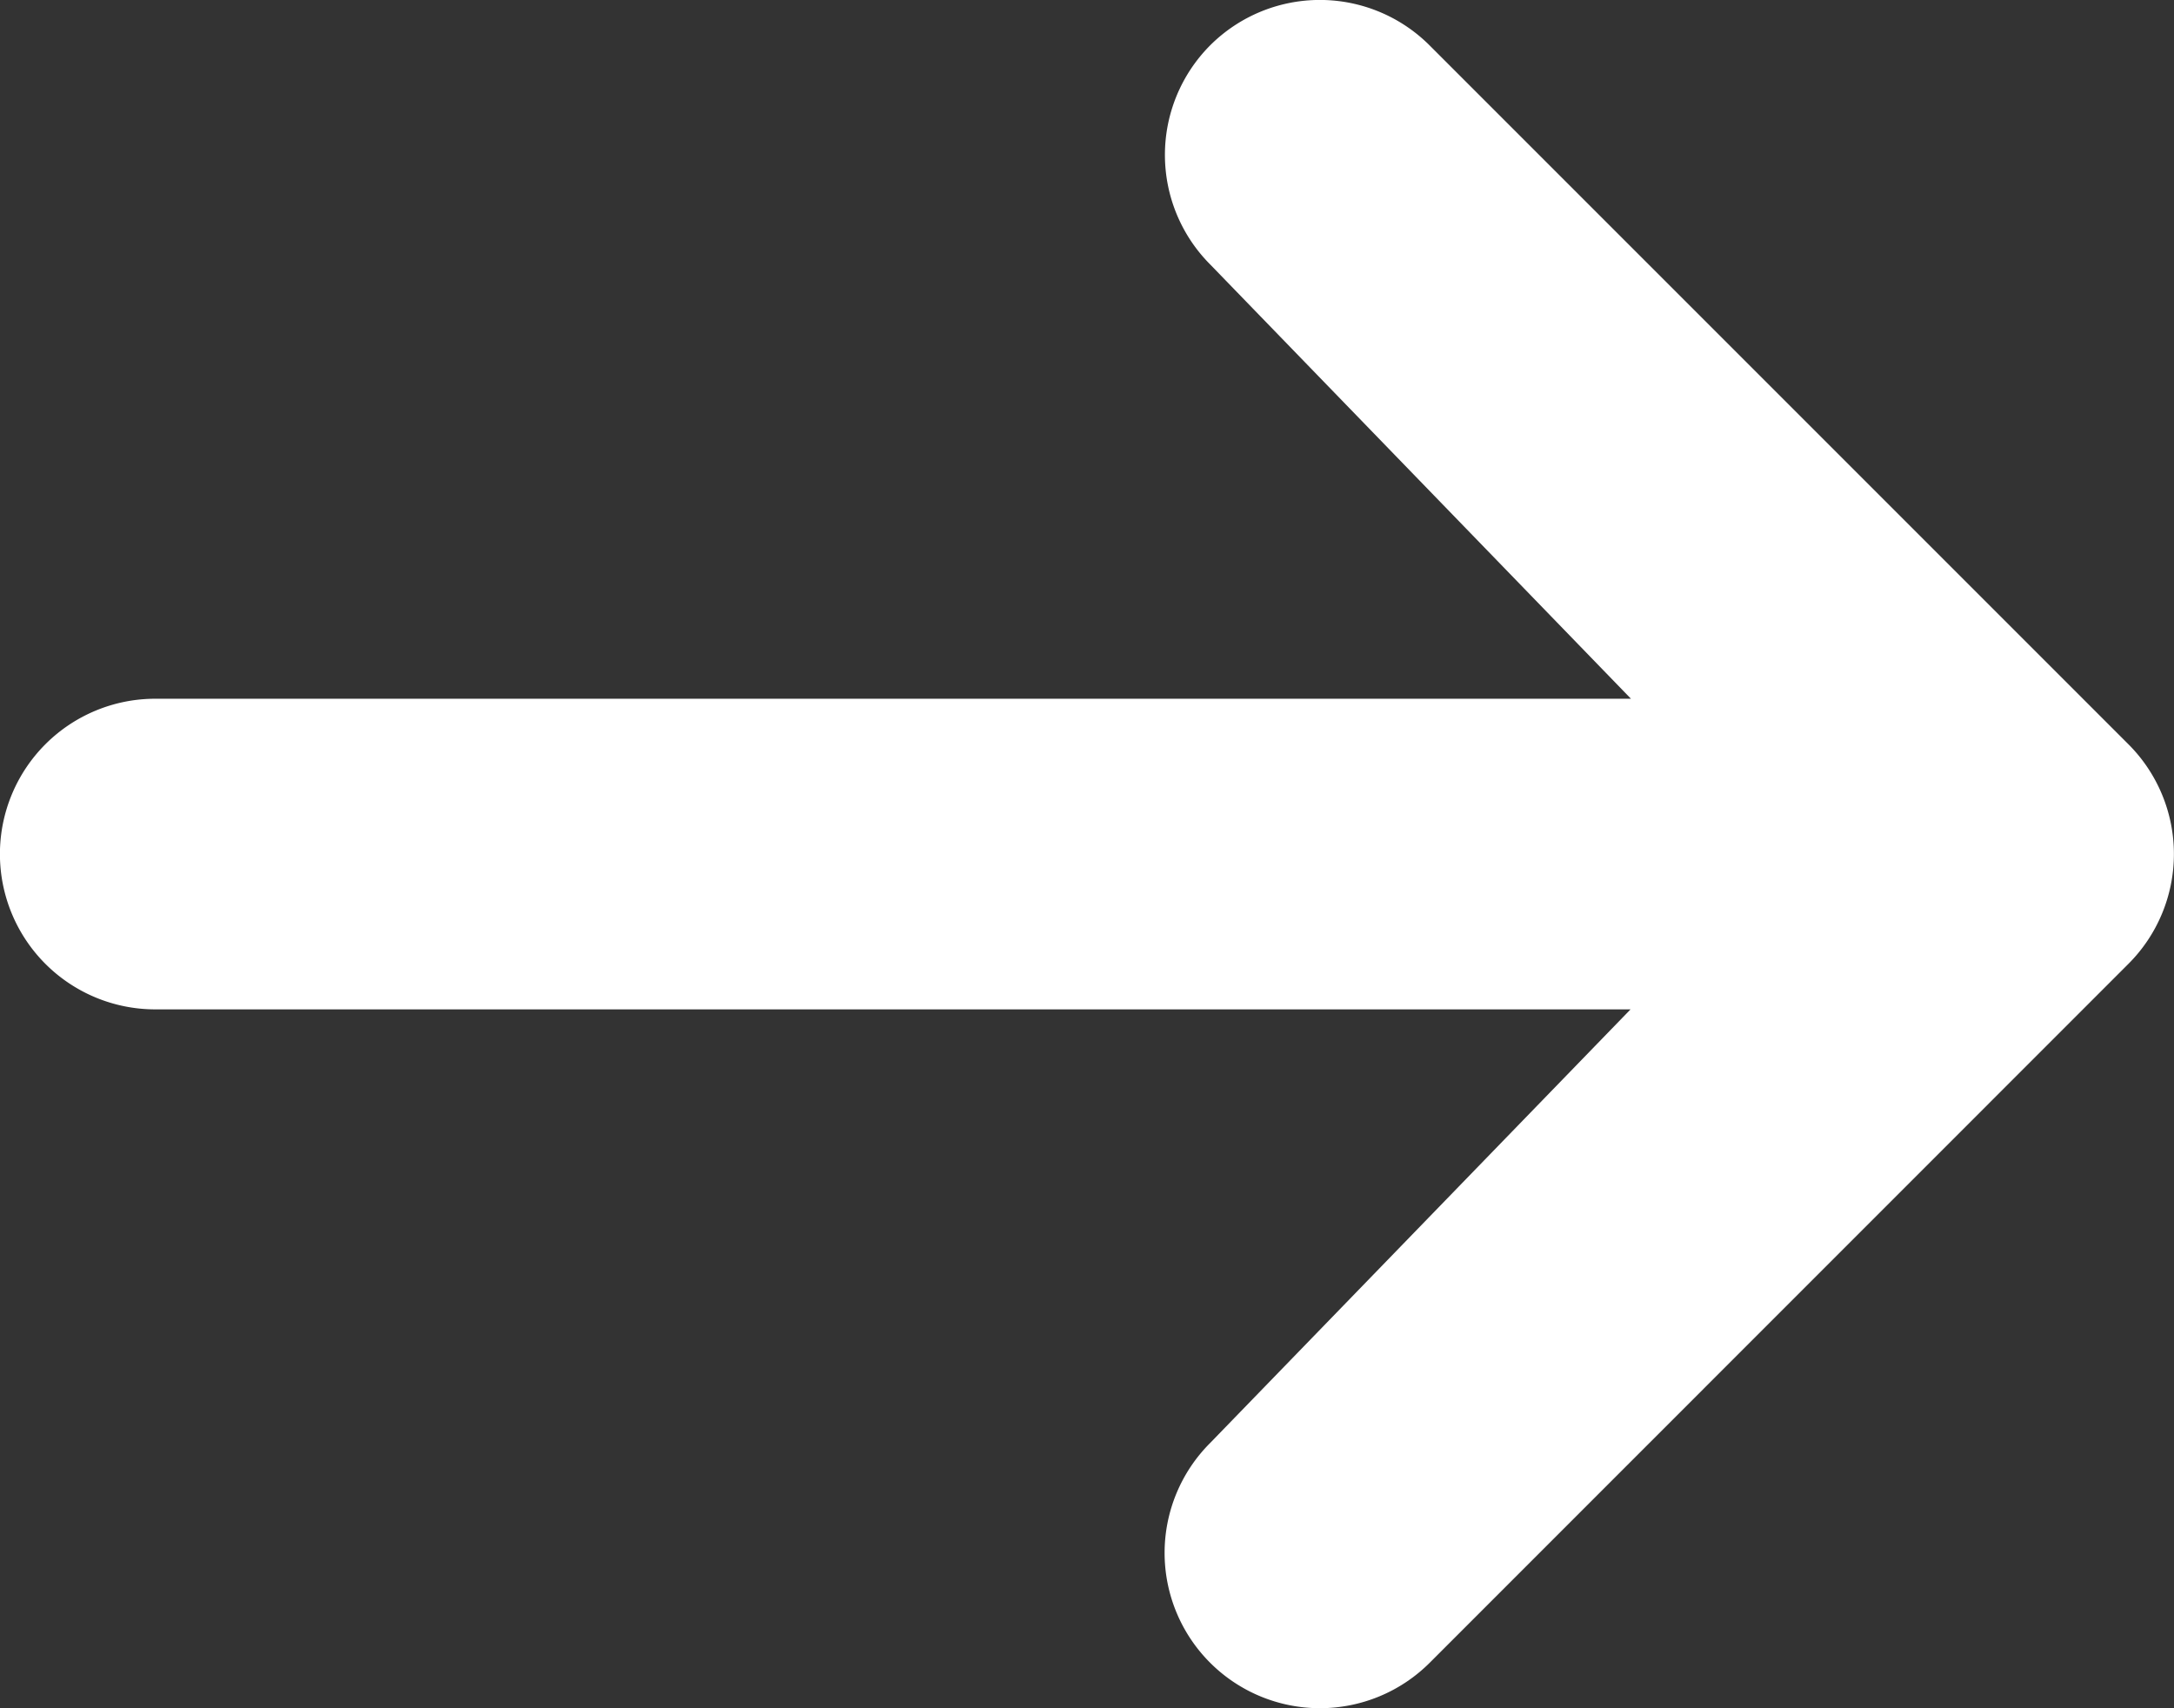 <svg xmlns="http://www.w3.org/2000/svg" width="15.321" height="12.038" viewBox="0 0 15.321 12.038">
  <rect x="0" y="0" width="15.321" height="12.038" fill="#333333" stroke="none"/>
  <g id="arrow" transform="translate(-6.4 -25.603)">
    <path id="Tracé_343" data-name="Tracé 343" d="M14.928,25.923a1.094,1.094,0,0,1,1.547,0L21.4,30.848a1.094,1.094,0,0,1,0,1.547L16.476,37.32a1.094,1.094,0,1,1-1.548-1.548l2.963-3.056H7.494a1.094,1.094,0,1,1,0-2.189h10.4l-2.962-3.057A1.094,1.094,0,0,1,14.928,25.923Z" fill="#fff"/>
  </g>
</svg>
